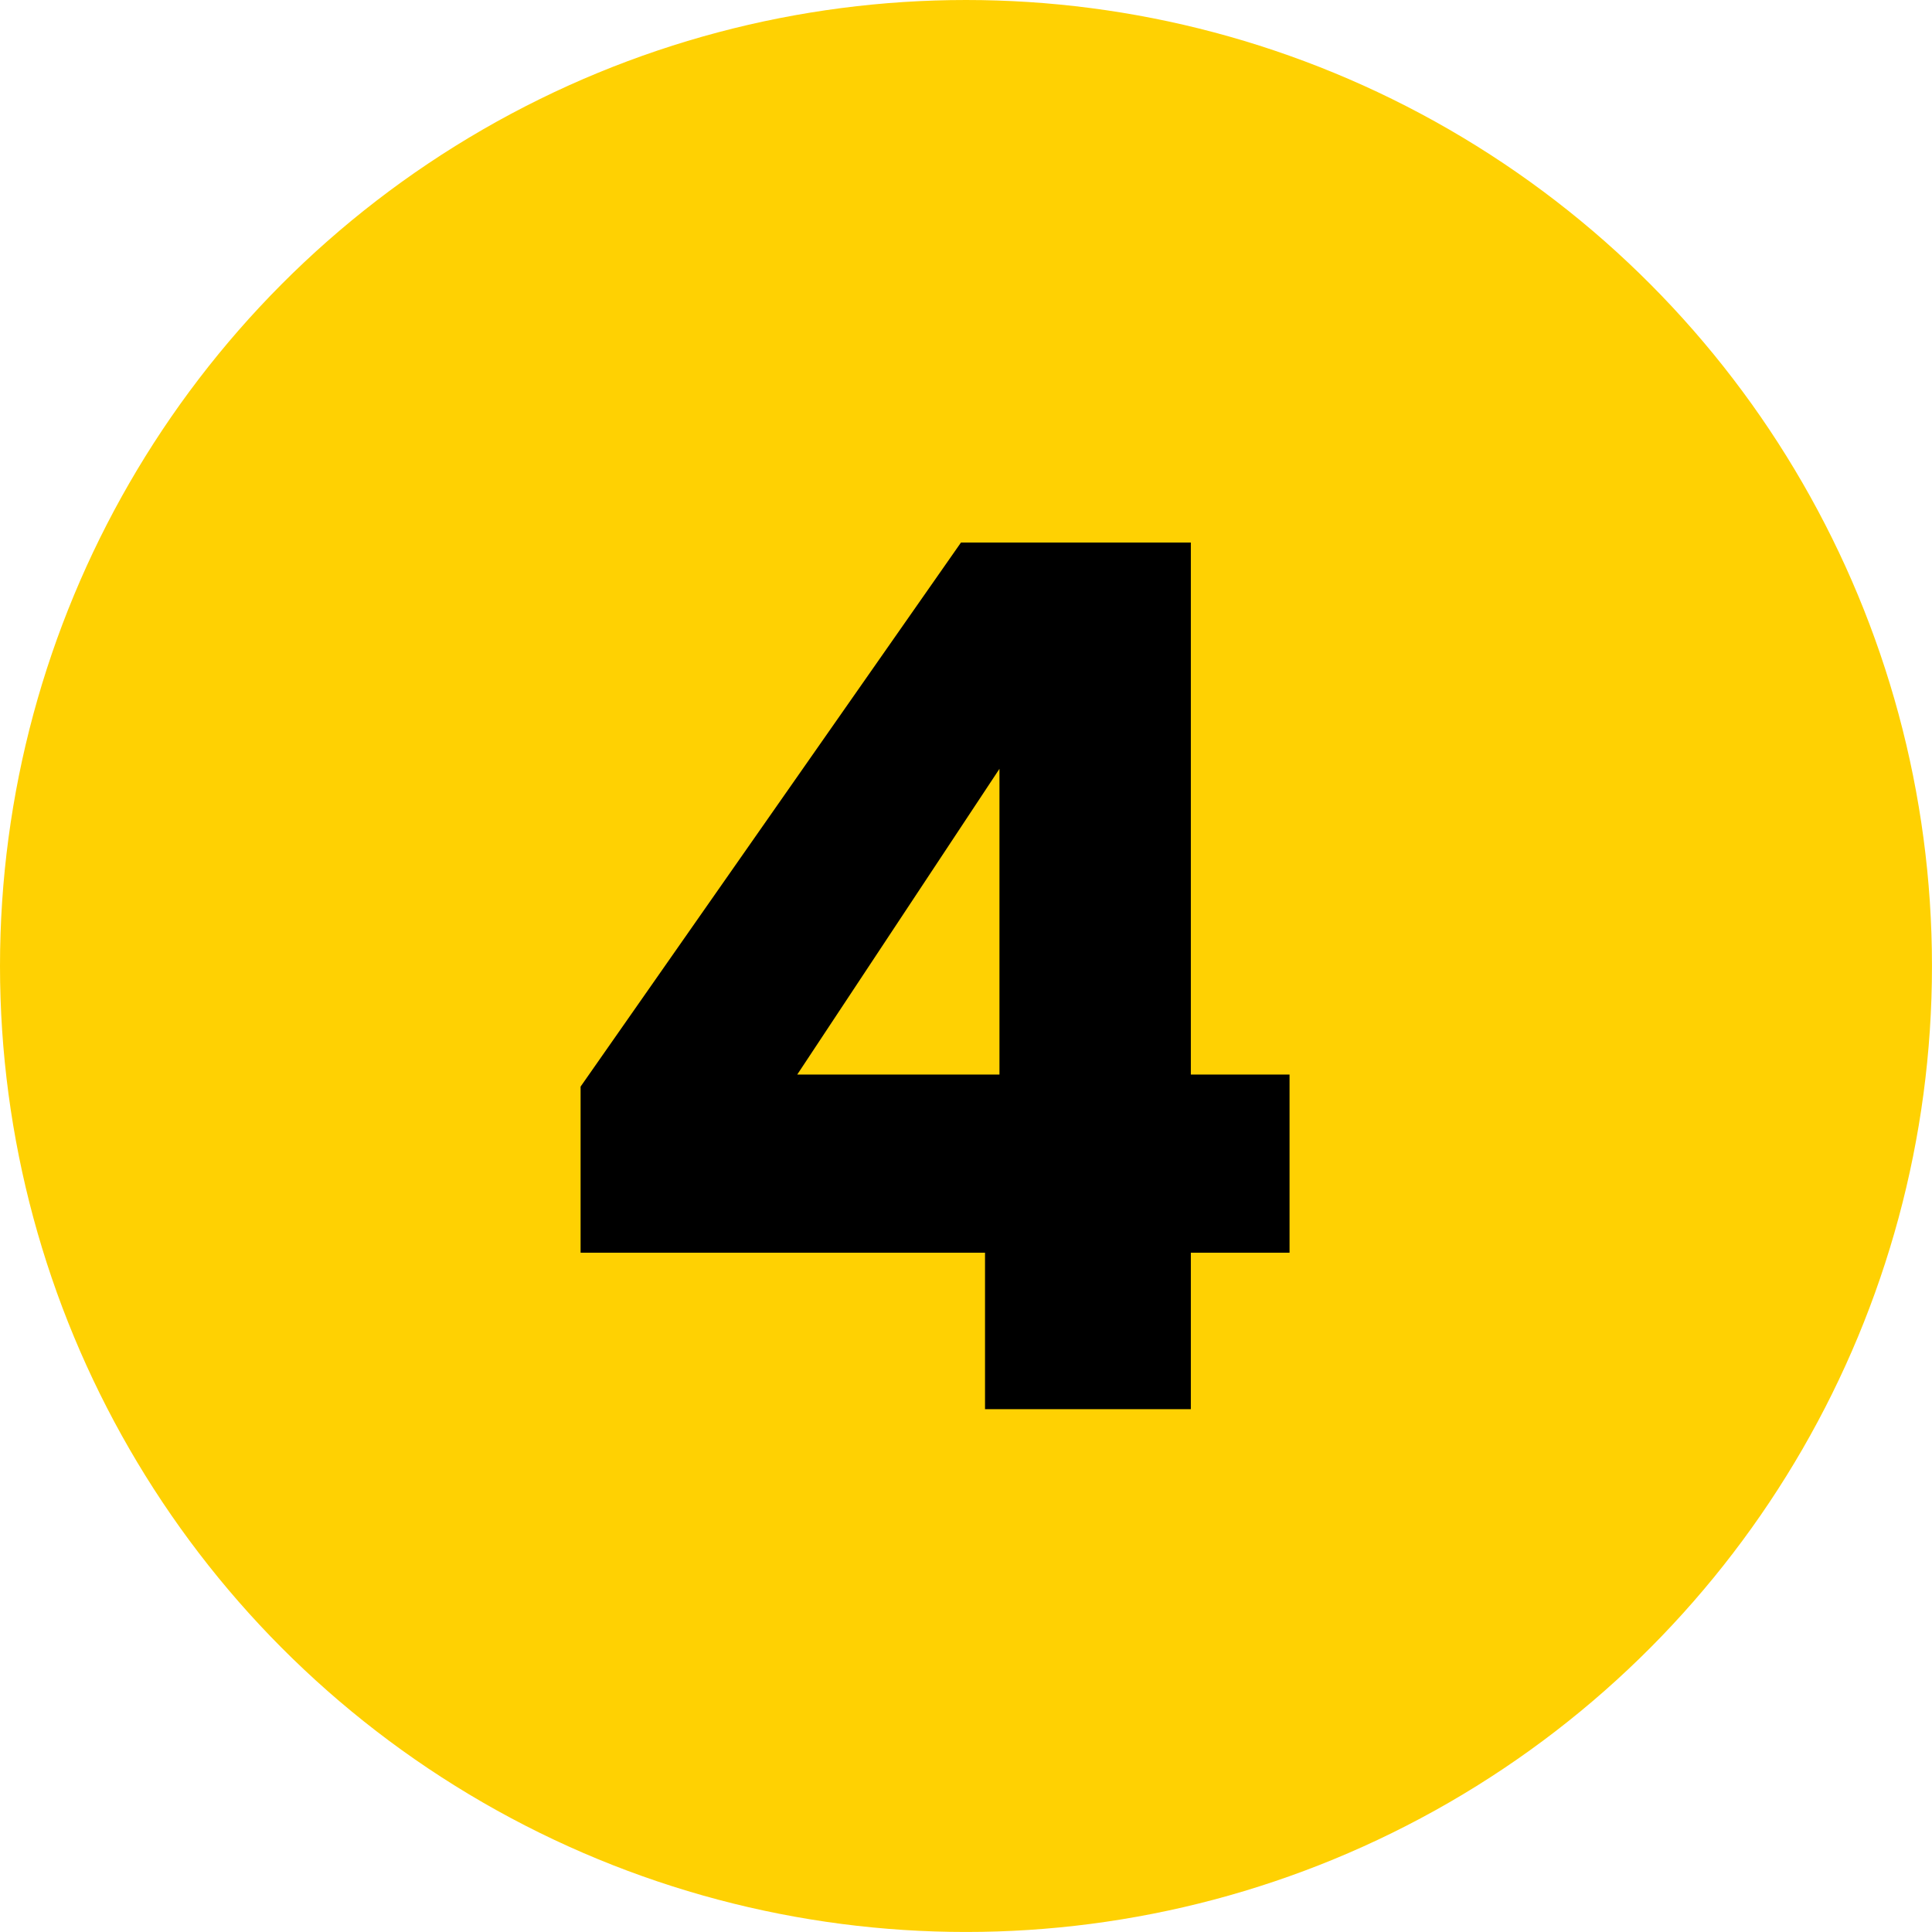 <?xml version="1.0" encoding="UTF-8"?><svg id="Capa_2" xmlns="http://www.w3.org/2000/svg" width="77.045" height="77.045" viewBox="0 0 77.045 77.045"><defs><style>.cls-1,.cls-2{stroke-width:0px;}.cls-2{fill:#ffd102;}</style></defs><g id="Capa_1-2"><circle class="cls-2" cx="38.522" cy="38.522" r="38.522"/><path class="cls-1" d="m23.153,49.956v-6.624l15.168-21.695h9.168v21.215h3.936v7.104h-3.936v6.24h-8.208v-6.24h-16.128Zm16.704-19.296l-8.064,12.191h8.064v-12.191Z"/></g></svg>